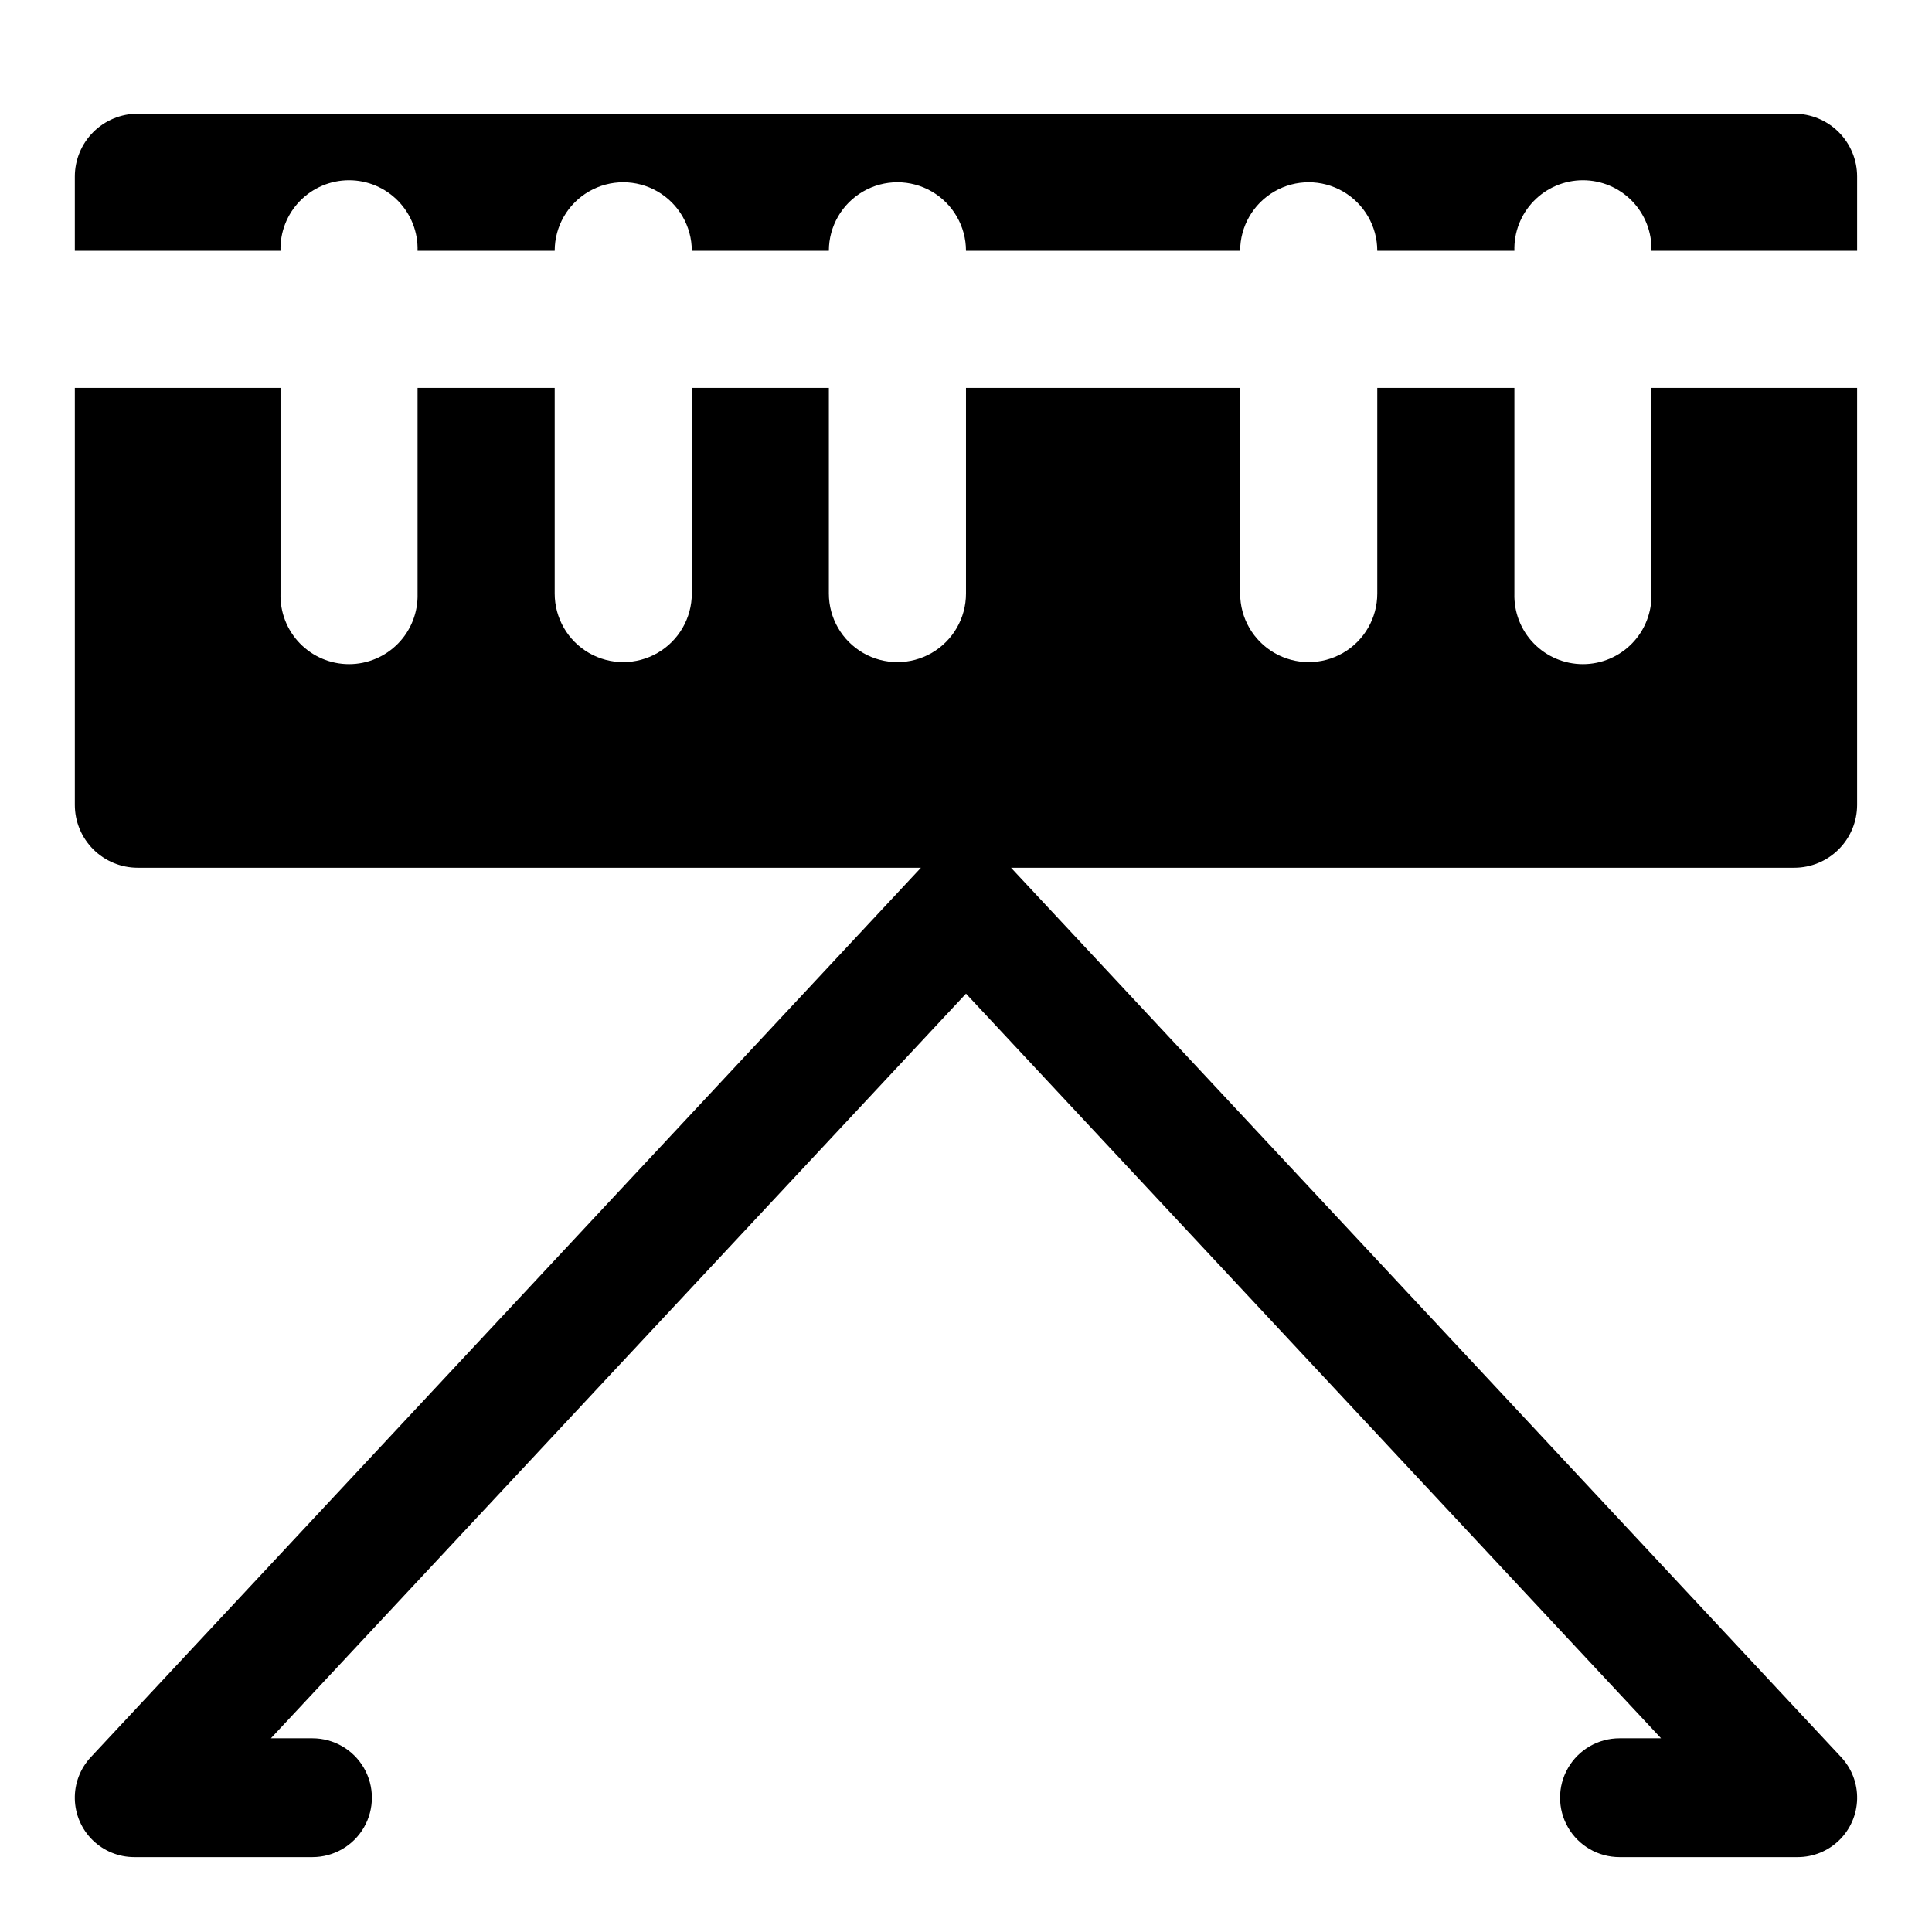 <?xml version="1.0" encoding="UTF-8"?>
<!-- Uploaded to: SVG Repo, www.svgrepo.com, Generator: SVG Repo Mixer Tools -->
<svg fill="#000000" width="800px" height="800px" version="1.1" viewBox="144 144 512 512" xmlns="http://www.w3.org/2000/svg">
 <g>
  <path d="m619.5 174.13h-439.01c-4.418 0-8.656 1.758-11.781 4.879-3.121 3.125-4.879 7.363-4.879 11.781v19.68h54.508c-0.145-4.91 1.703-9.668 5.125-13.191s8.125-5.512 13.035-5.512 9.613 1.988 13.035 5.512c3.422 3.523 5.269 8.281 5.125 13.191h36.34c0-6.492 3.461-12.488 9.082-15.734 5.621-3.246 12.547-3.246 18.168 0 5.621 3.246 9.086 9.242 9.086 15.734h36.32c0-6.492 3.465-12.488 9.086-15.734 5.621-3.246 12.547-3.246 18.168 0 5.621 3.246 9.086 9.242 9.086 15.734h72.66-0.004c0-6.492 3.465-12.488 9.086-15.734 5.621-3.246 12.547-3.246 18.168 0 5.621 3.246 9.086 9.242 9.086 15.734h36.336c-0.145-4.91 1.703-9.668 5.125-13.191s8.125-5.512 13.035-5.512c4.91 0 9.613 1.988 13.035 5.512s5.269 8.281 5.125 13.191h54.508v-19.68c0-4.418-1.758-8.656-4.879-11.781-3.125-3.121-7.363-4.879-11.777-4.879z"/>
  <path d="m581.65 301.3c0.145 4.906-1.703 9.668-5.125 13.191-3.422 3.523-8.125 5.512-13.035 5.512-4.91 0-9.613-1.988-13.035-5.512-3.422-3.523-5.269-8.285-5.125-13.191v-54.508h-36.336v54.508c0 6.488-3.465 12.488-9.086 15.734-5.621 3.242-12.547 3.242-18.168 0-5.621-3.246-9.086-9.246-9.086-15.734v-54.508h-72.656v54.508c0 6.488-3.465 12.488-9.086 15.734-5.621 3.242-12.547 3.242-18.168 0-5.621-3.246-9.086-9.246-9.086-15.734v-54.508h-36.32v54.508c0 6.488-3.465 12.488-9.086 15.734-5.621 3.242-12.547 3.242-18.168 0-5.621-3.246-9.082-9.246-9.082-15.734v-54.508h-36.34v54.508c0.145 4.906-1.703 9.668-5.125 13.191-3.422 3.523-8.125 5.512-13.035 5.512s-9.613-1.988-13.035-5.512c-3.422-3.523-5.269-8.285-5.125-13.191v-54.508h-54.508v110.51c0 4.418 1.758 8.656 4.879 11.777 3.125 3.125 7.363 4.879 11.781 4.879h207.57l-219.99 235.7c-2.812 3.008-4.336 6.996-4.242 11.109 0.094 4.117 1.793 8.031 4.738 10.906 2.941 2.875 6.894 4.484 11.012 4.484h47.23c5.625 0 10.824-3 13.637-7.871 2.812-4.875 2.812-10.875 0-15.746-2.812-4.871-8.012-7.871-13.637-7.871h-11.02l184.21-197.34 184.2 197.34h-11.02c-5.625 0-10.824 3-13.637 7.871-2.812 4.871-2.812 10.871 0 15.746 2.812 4.871 8.012 7.871 13.637 7.871h47.23c4.117 0 8.07-1.609 11.012-4.484 2.945-2.875 4.644-6.789 4.738-10.906 0.094-4.113-1.43-8.102-4.238-11.109l-219.99-235.7h207.57c4.414 0 8.652-1.754 11.777-4.879 3.121-3.121 4.879-7.359 4.879-11.777v-110.51h-54.508z"/>
 </g>
</svg>
